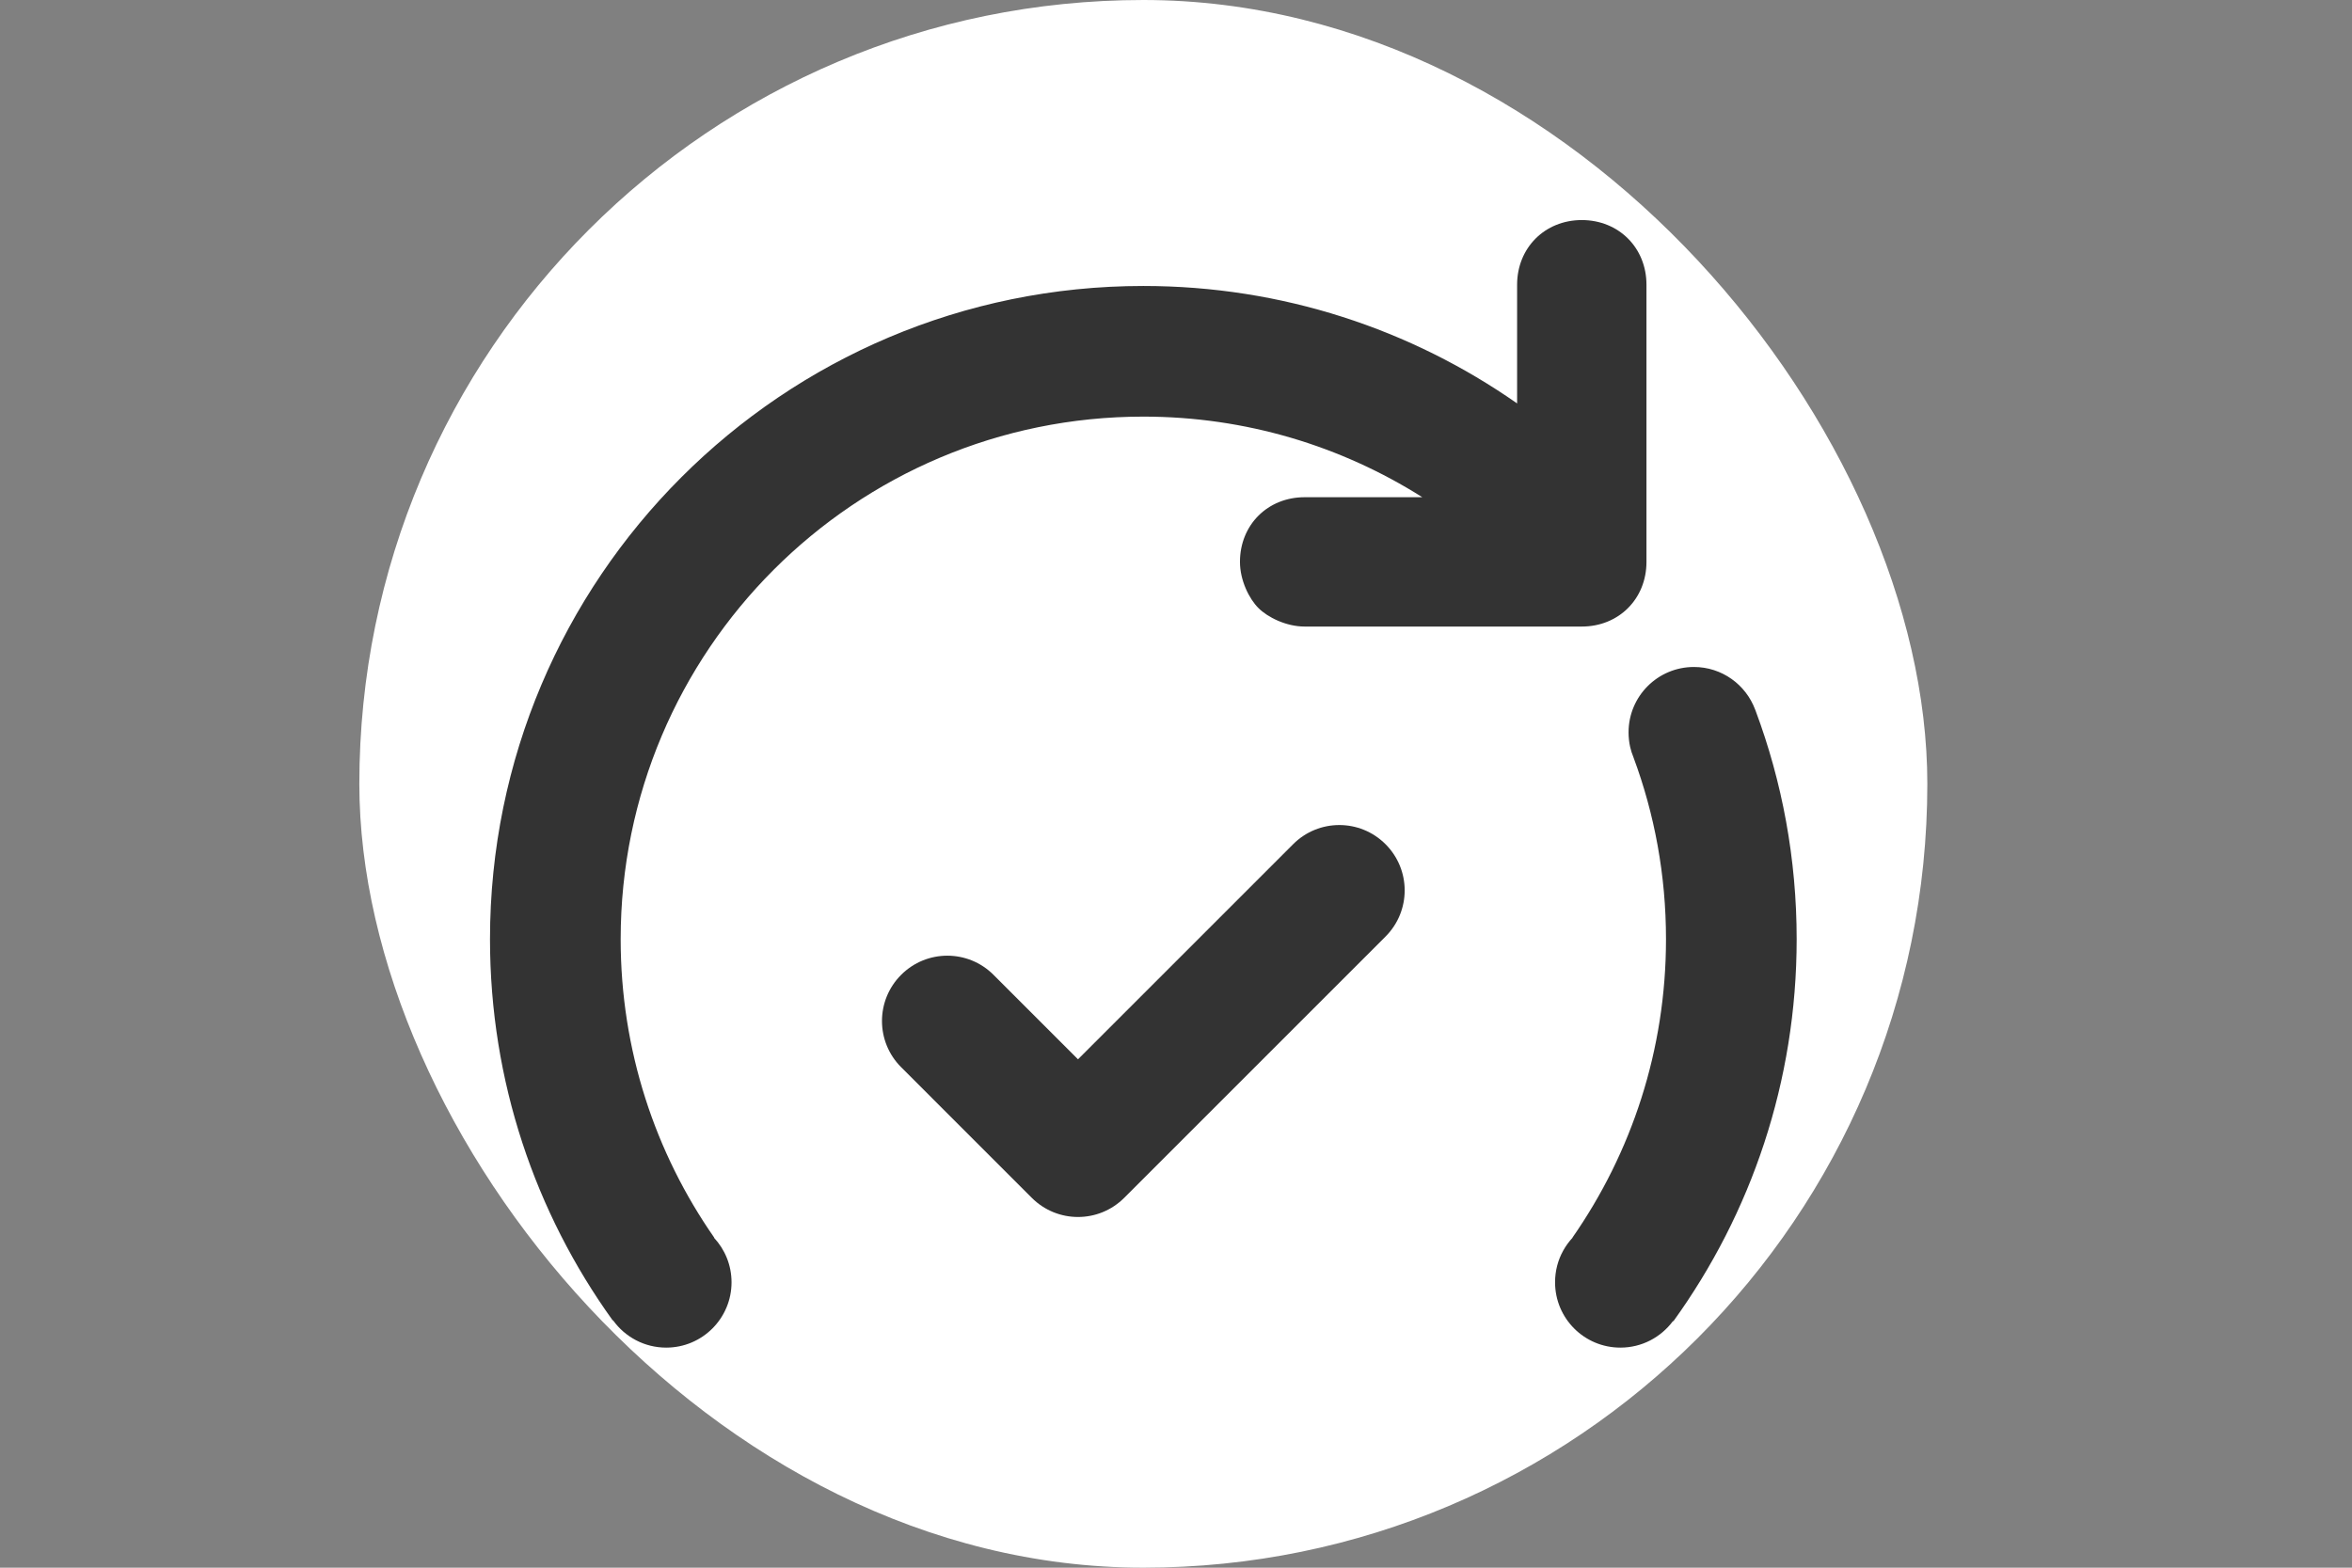 <svg width="36" height="24" viewBox="0 0 36 24" fill="none" xmlns="http://www.w3.org/2000/svg">
<rect x="0" y="0" width="36" height="24" fill="#808080" stroke="none"/>
<rect x="5.5" width="24" height="24" rx="12" fill="white"/>
<path fill-rule="evenodd" clip-rule="evenodd" d="M17.5 4.378C19.628 4.378 21.6 5.043 23.221 6.176V4.359C23.221 3.794 23.646 3.369 24.211 3.369C24.777 3.369 25.201 3.794 25.201 4.359V8.602C25.201 9.168 24.777 9.592 24.211 9.592H19.969C19.686 9.592 19.403 9.45 19.262 9.309C19.12 9.168 18.979 8.885 18.979 8.602C18.979 8.036 19.403 7.612 19.969 7.612H21.77C20.534 6.831 19.07 6.378 17.5 6.378C13.082 6.378 9.5 9.96 9.5 14.378C9.5 16.077 10.029 17.651 10.932 18.947L10.929 18.949C11.095 19.128 11.197 19.367 11.197 19.631C11.197 20.183 10.749 20.631 10.197 20.631C9.863 20.631 9.567 20.467 9.385 20.215C9.381 20.215 9.378 20.213 9.375 20.21C8.195 18.568 7.5 16.555 7.5 14.378C7.5 8.855 11.977 4.378 17.5 4.378ZM25.5 14.378C25.5 16.077 24.971 17.651 24.068 18.947L24.07 18.948C23.959 19.068 23.876 19.215 23.834 19.377C23.813 19.458 23.802 19.543 23.802 19.631C23.802 20.183 24.249 20.631 24.802 20.631C25.131 20.631 25.422 20.472 25.605 20.227C25.609 20.227 25.613 20.226 25.616 20.223C26.801 18.579 27.5 16.56 27.5 14.378C27.5 13.148 27.278 11.97 26.872 10.882L26.868 10.871L26.864 10.862C26.722 10.482 26.356 10.211 25.927 10.211C25.374 10.211 24.927 10.659 24.927 11.211C24.927 11.287 24.935 11.362 24.951 11.434C24.963 11.488 24.98 11.54 25.001 11.591L25.003 11.597C25.325 12.463 25.5 13.4 25.5 14.378Z" fill="#333333"/>
<path fill-rule="evenodd" clip-rule="evenodd" d="M19.793 12.924L16.5 16.217L15.207 14.924C14.816 14.533 14.184 14.533 13.793 14.924C13.402 15.315 13.402 15.947 13.793 16.338L15.793 18.338C15.988 18.533 16.244 18.631 16.5 18.631C16.756 18.631 17.012 18.533 17.207 18.338L21.207 14.338C21.598 13.947 21.598 13.315 21.207 12.924C20.816 12.533 20.184 12.533 19.793 12.924Z" fill="#333333"/>
</svg>
